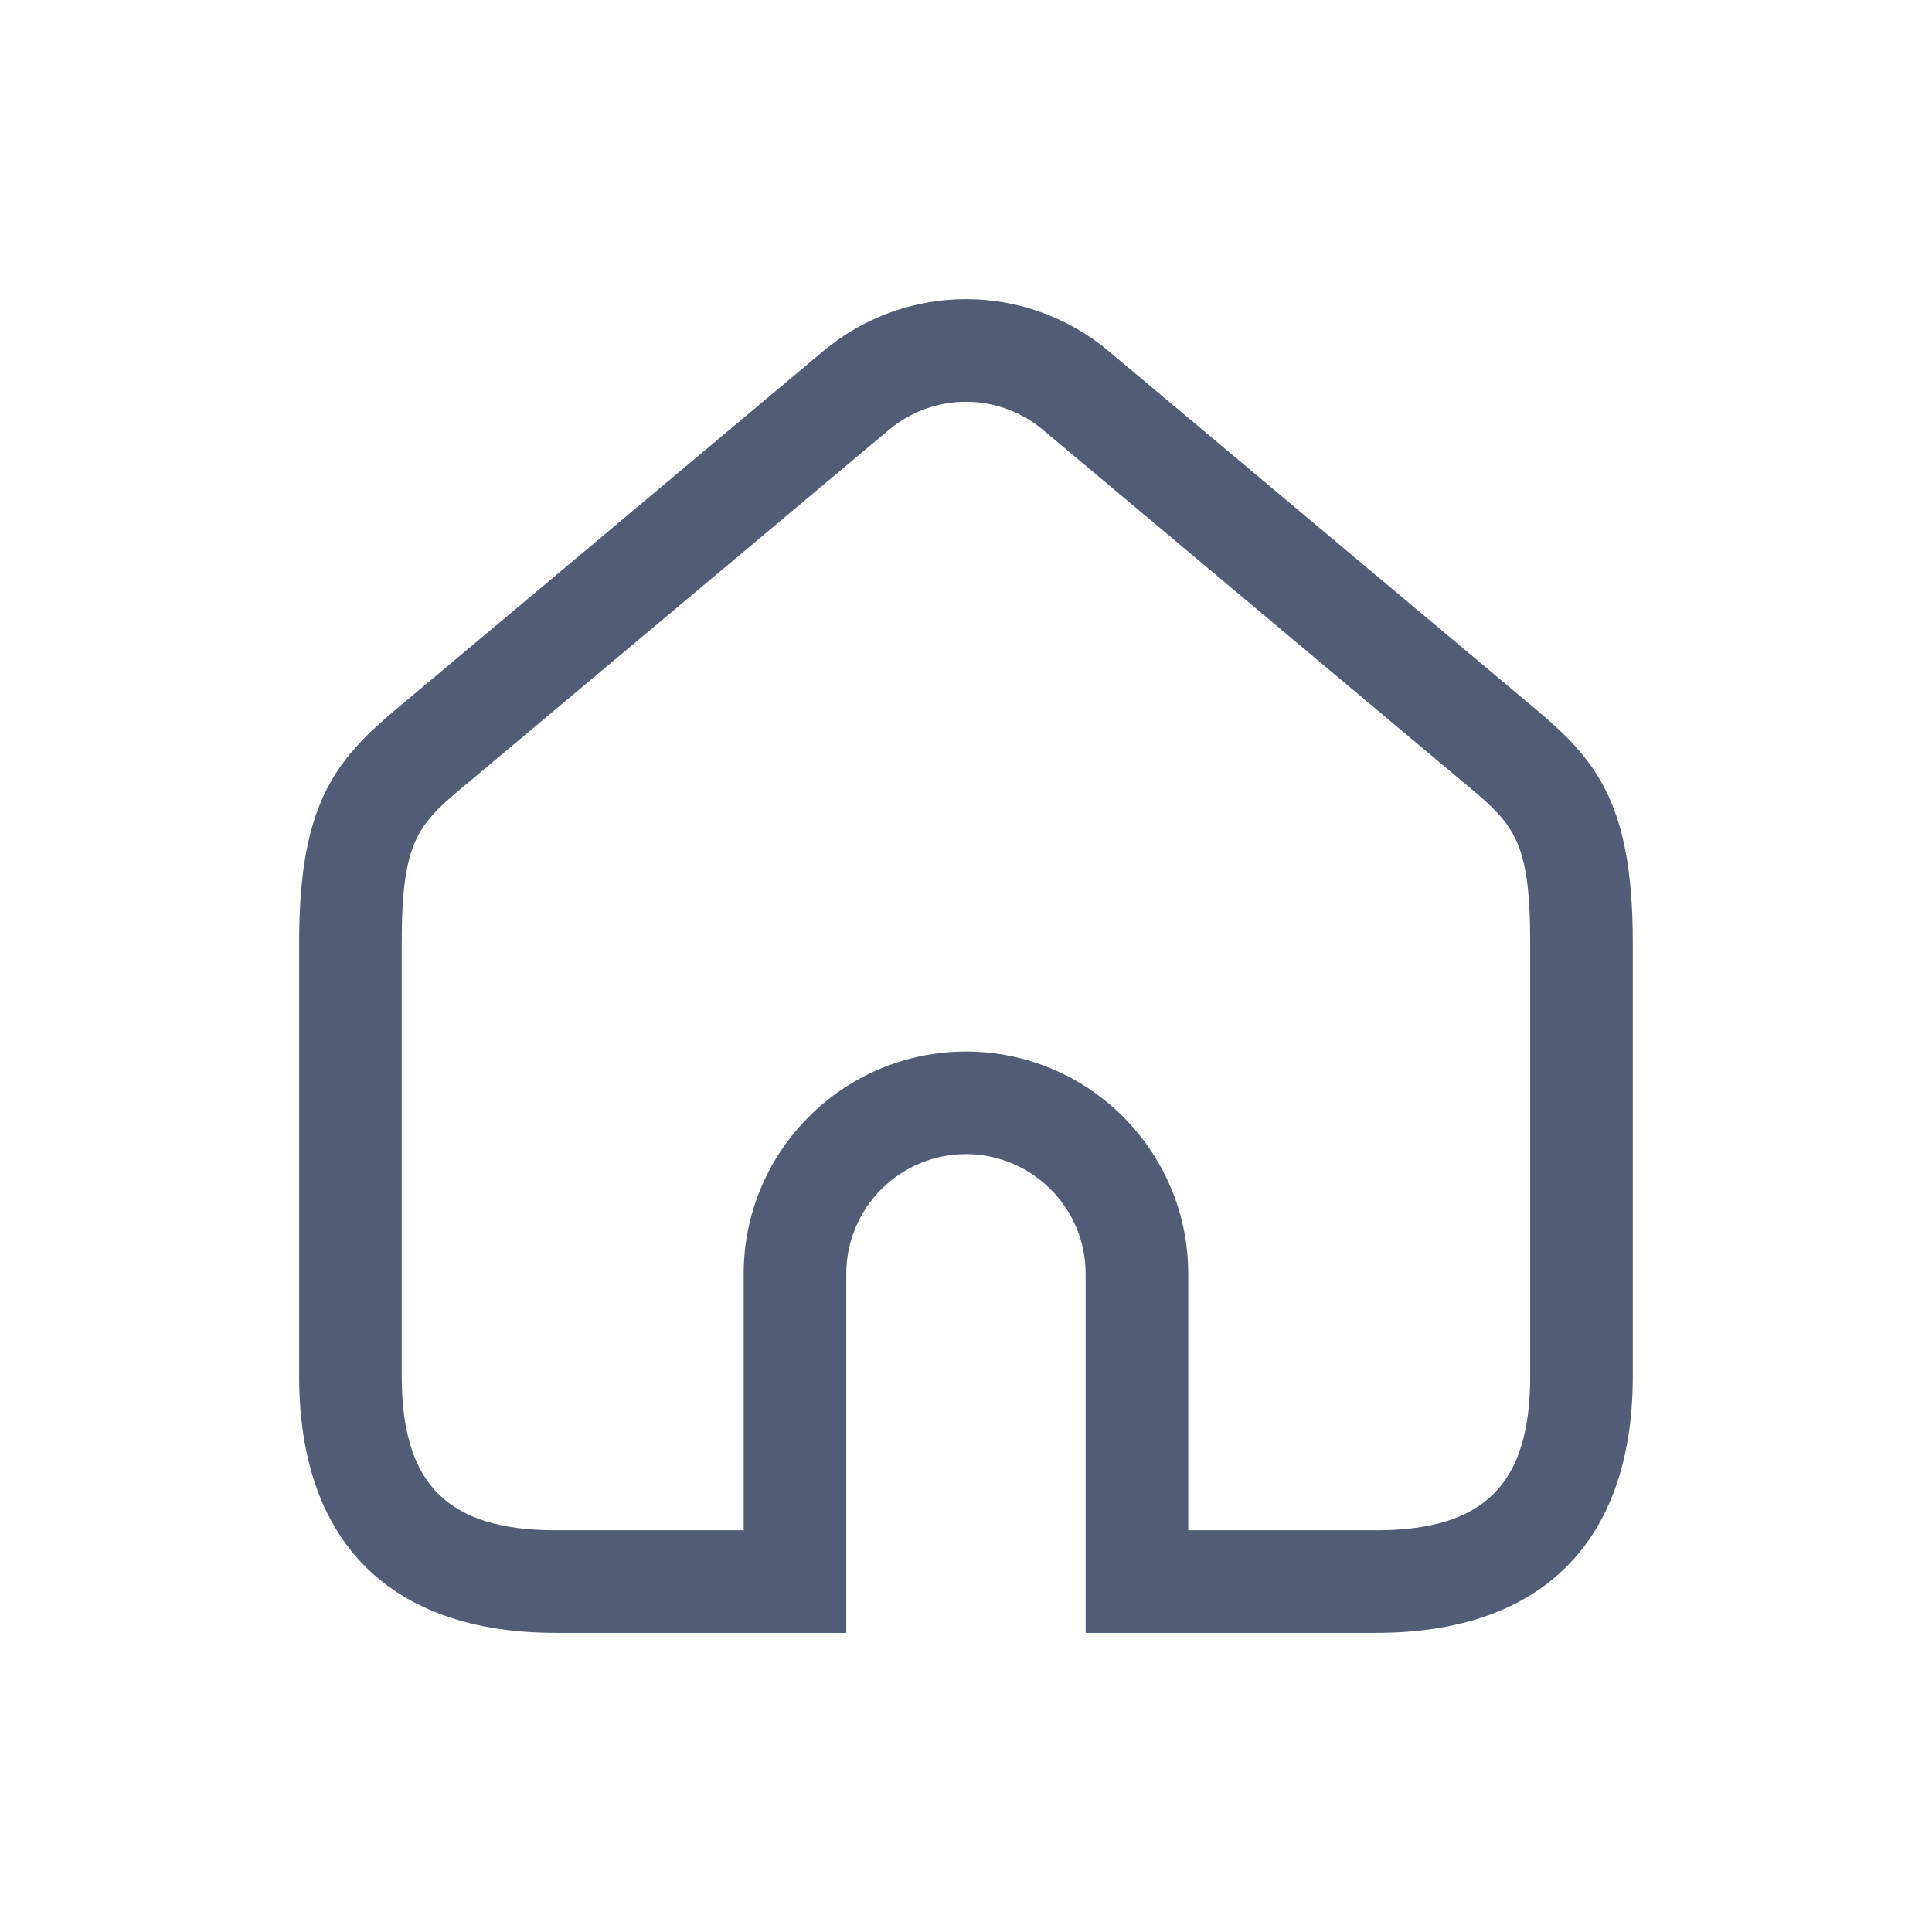 <svg width="620" height="620" viewBox="0 0 620 620" fill="none" xmlns="http://www.w3.org/2000/svg">
<path d="M441.67 524H348.394V408.777C348.394 387.597 331.166 370.369 309.986 370.369C288.807 370.369 271.579 387.597 271.579 408.777V524H178.302C125.234 524 96 494.766 96 441.698V302.333C96 255.738 108.861 242.723 129.843 225.319L264.16 112.707C290.694 90.431 329.278 90.431 355.813 112.707L490.13 225.319C511.112 242.723 523.973 255.76 523.973 302.333V441.698C523.973 494.766 494.739 524 441.67 524ZM381.315 491.079H441.67C476.281 491.079 491.052 476.308 491.052 441.698V302.333C491.052 268.841 485.521 264.254 469.126 250.647L334.677 137.926C320.367 125.943 299.605 125.943 285.296 137.926L150.847 250.647C134.452 264.254 128.921 268.841 128.921 302.333V441.698C128.921 476.308 143.692 491.079 178.302 491.079H238.658V408.777C238.658 369.447 270.657 337.448 309.986 337.448C349.316 337.448 381.315 369.447 381.315 408.777V491.079Z" fill="#515C76"/>
</svg>
